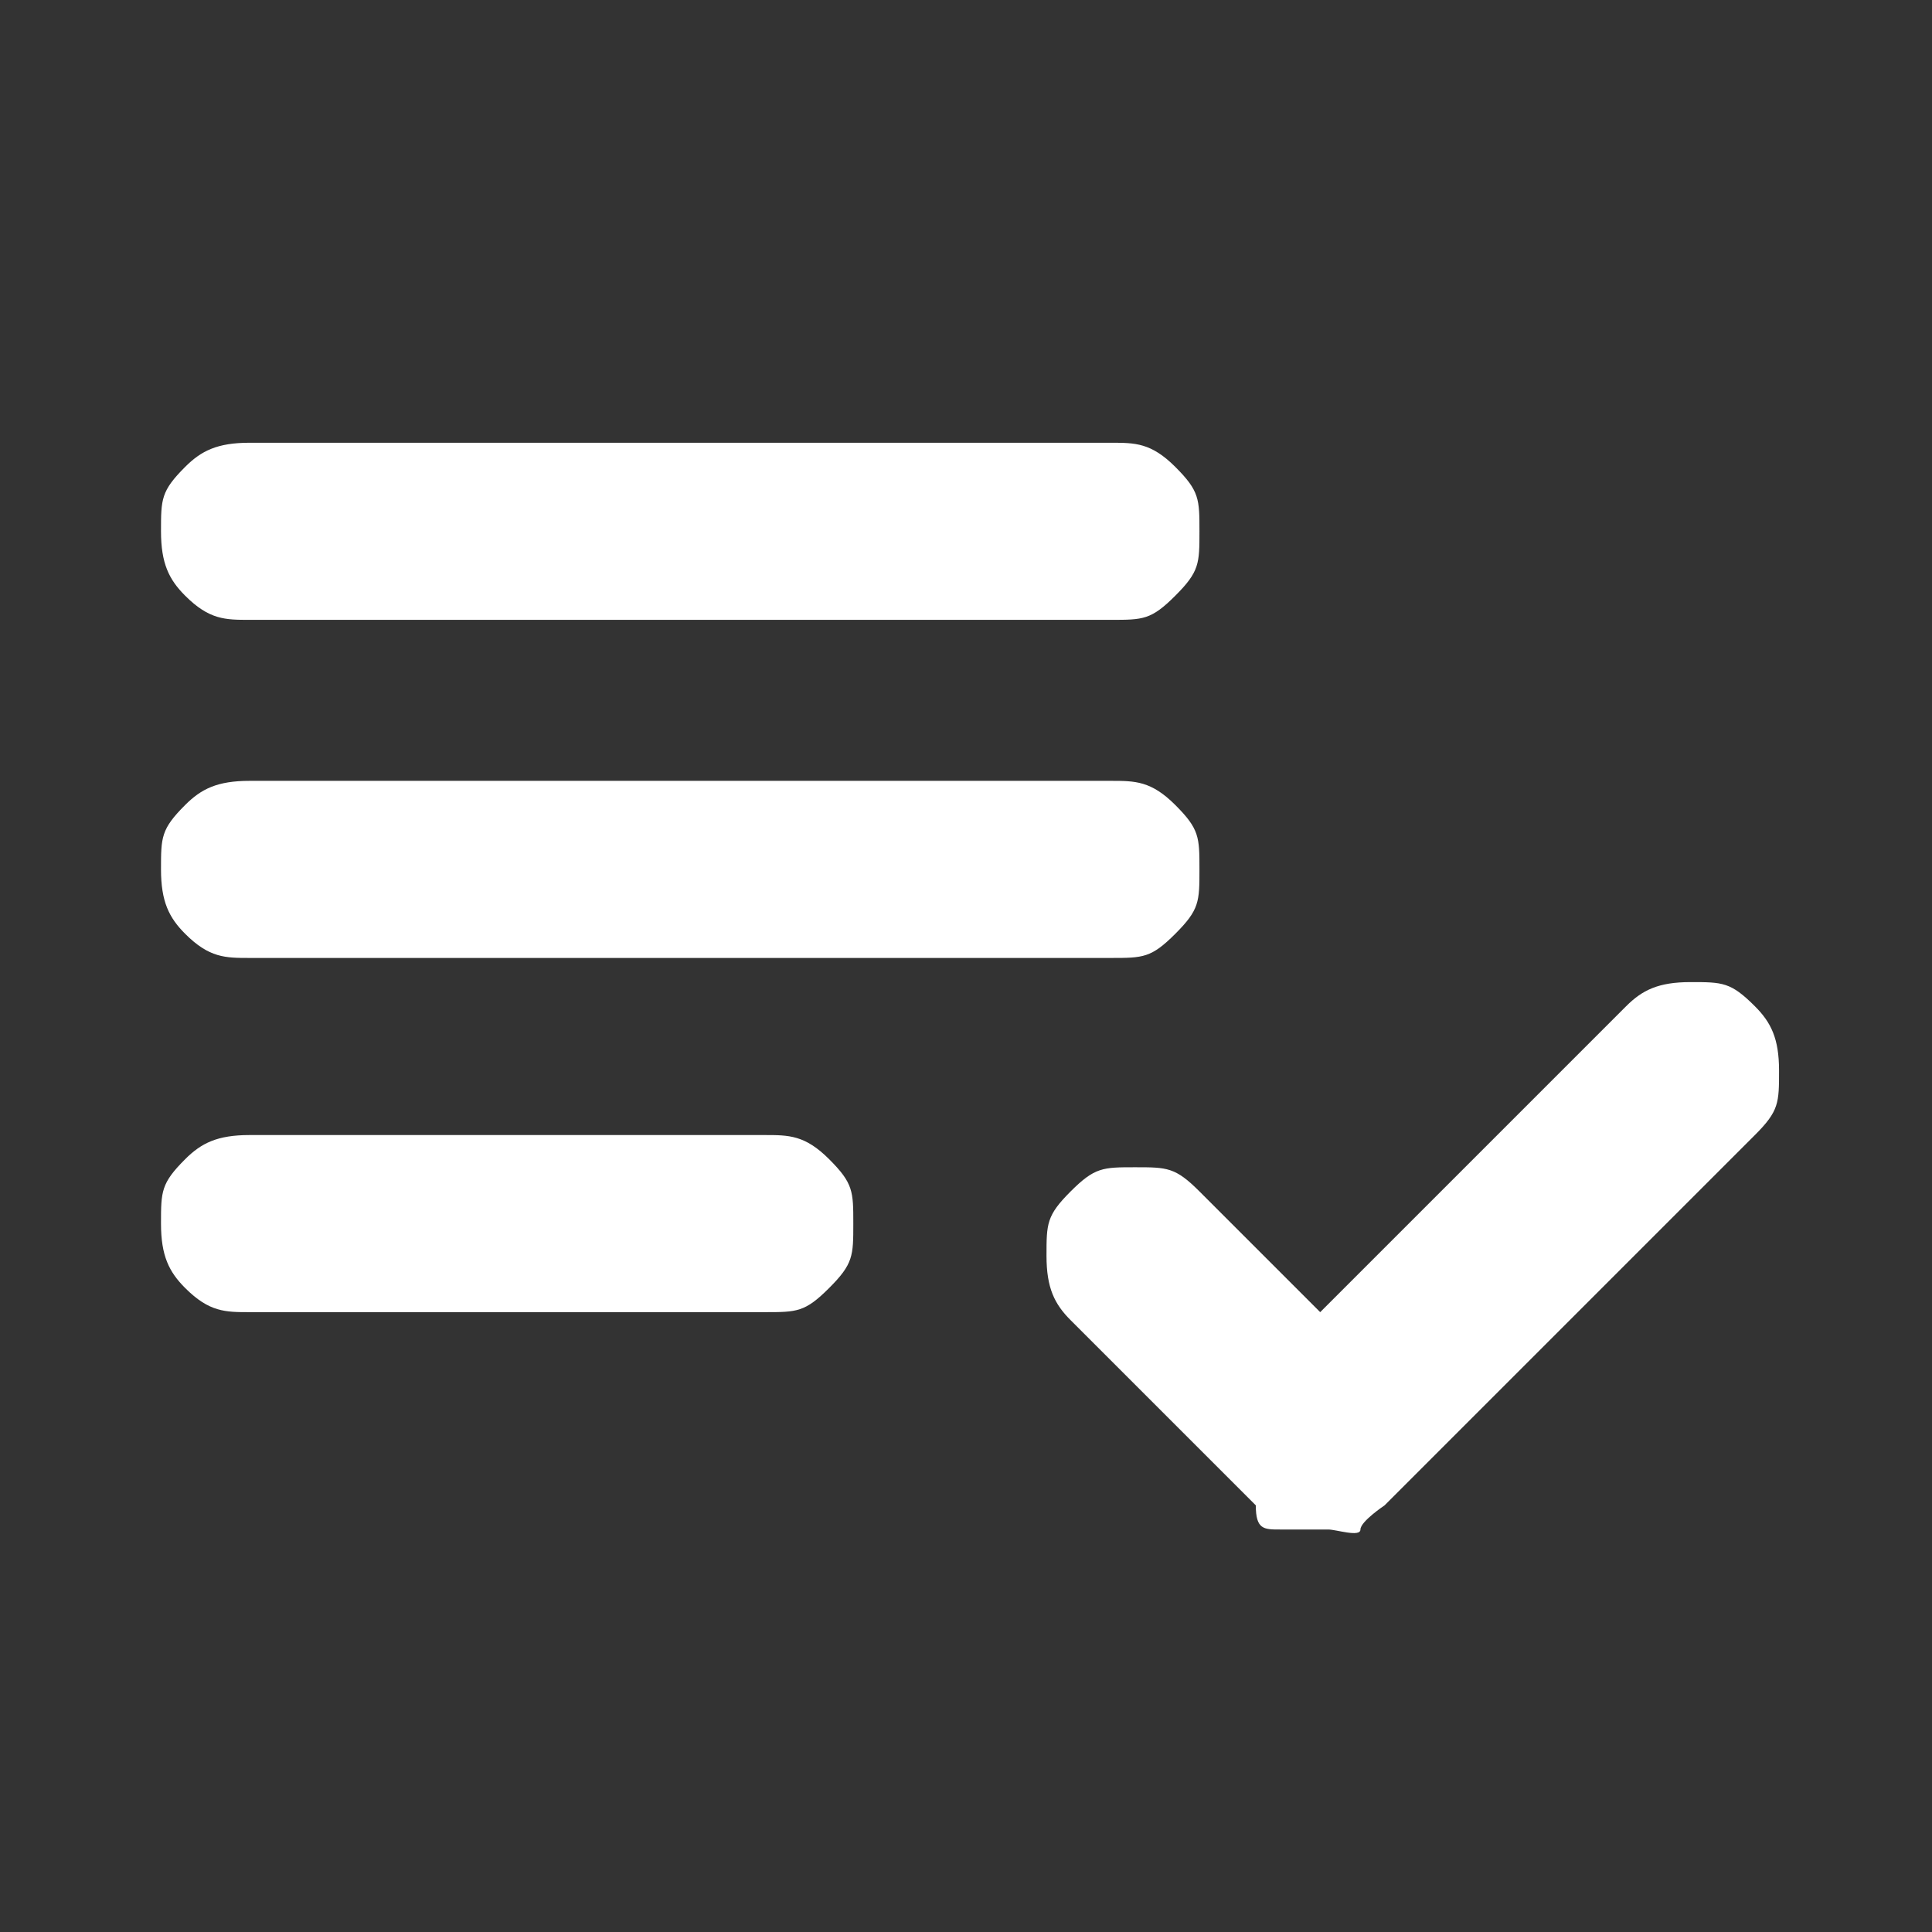 <?xml version="1.0" encoding="UTF-8"?>
<svg id="Layer_1" xmlns="http://www.w3.org/2000/svg" version="1.1" viewBox="0 0 24 24">
  <rect x="0" y="0" width="24" height="24" fill="#333333" stroke="none"/>
  <!-- Generator: Adobe Illustrator 29.1.0, SVG Export Plug-In . SVG Version: 2.1.0 Build 142)  -->
  <defs>
    <style>
      .st0 {
        fill: #fff;
      }
    </style>
  </defs>
  <path class="st0" d="M3.1,16.3c-.3,0-.5,0-.8-.3-.2-.2-.3-.4-.3-.8s0-.5.3-.8c.2-.2.4-.3.8-.3h6.4c.3,0,.5,0,.8.3s.3.4.3.8,0,.5-.3.8-.4.3-.8.3H3.1ZM3.1,11.9c-.3,0-.5,0-.8-.3-.2-.2-.3-.4-.3-.8s0-.5.3-.8c.2-.2.4-.3.8-.3h10.7c.3,0,.5,0,.8.3s.3.4.3.8,0,.5-.3.8-.4.3-.8.3H3.1ZM3.1,7.7c-.3,0-.5,0-.8-.3-.2-.2-.3-.4-.3-.8s0-.5.3-.8c.2-.2.4-.3.8-.3h10.7c.3,0,.5,0,.8.3s.3.4.3.8,0,.5-.3.8-.4.3-.8.3H3.1ZM16.3,19h-.4c-.2,0-.3,0-.3-.3l-2.3-2.3c-.2-.2-.3-.4-.3-.8s0-.5.3-.8.4-.3.8-.3.5,0,.8.3l1.5,1.5,3.8-3.8c.2-.2.4-.3.8-.3s.5,0,.8.3c.2.2.3.4.3.8s0,.5-.3.8l-4.6,4.6c0,0-.3.2-.3.3s-.3,0-.4,0h0Z"/>
</svg>